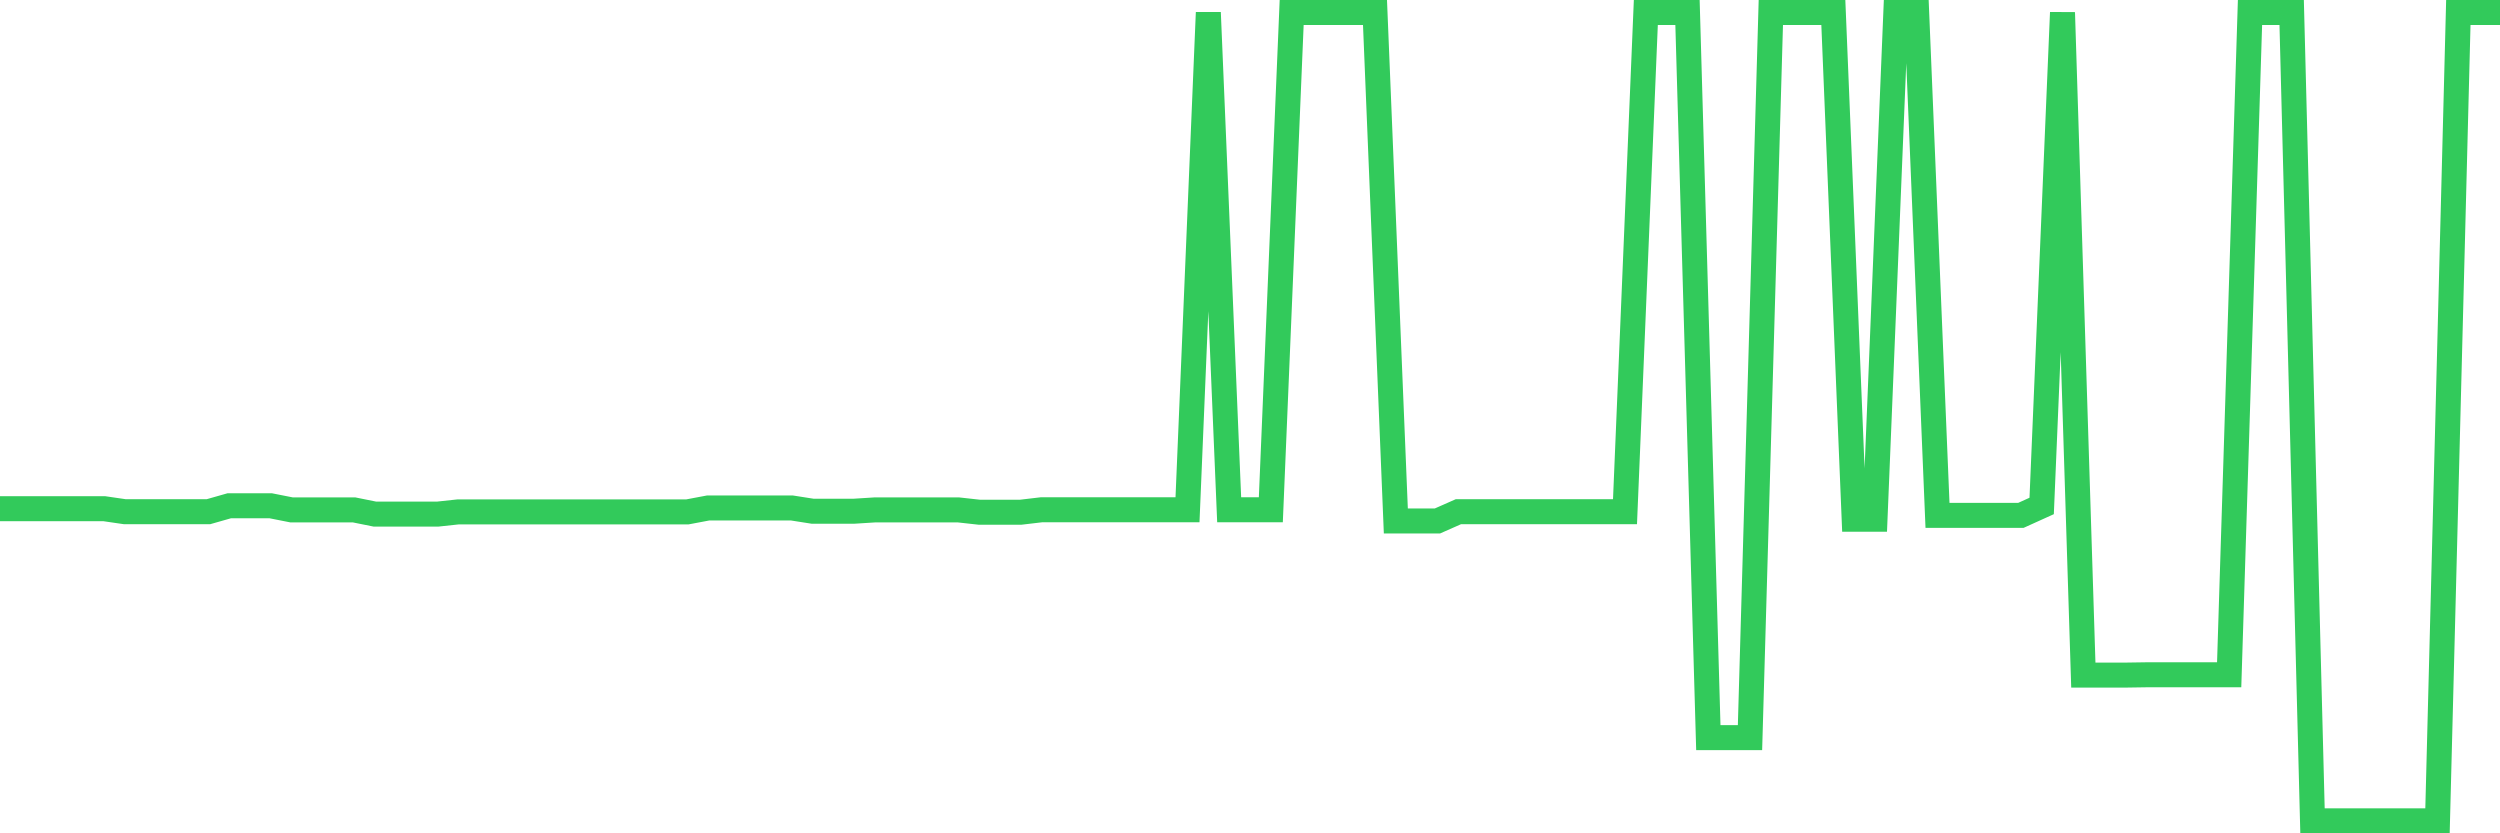 <svg
  xmlns="http://www.w3.org/2000/svg"
  xmlns:xlink="http://www.w3.org/1999/xlink"
  width="120"
  height="40"
  viewBox="0 0 120 40"
  preserveAspectRatio="none"
>
  <polyline
    points="0,24.417 1,24.417 2,24.417 3,24.417 4,24.417 5,24.417 6,24.563 7,24.563 8,24.563 9,24.563 10,24.563 11,24.278 12,24.278 13,24.278 14,24.476 15,24.476 16,24.476 17,24.476 18,24.678 19,24.678 20,24.678 21,24.678 22,24.57 23,24.57 24,24.57 25,24.57 26,24.57 27,24.57 28,24.57 29,24.57 30,24.57 31,24.57 32,24.57 33,24.57 34,24.381 35,24.381 36,24.381 37,24.381 38,24.381 39,24.538 40,24.538 41,24.538 42,24.475 43,24.475 44,24.475 45,24.475 46,24.475 47,24.586 48,24.586 49,24.586 50,24.468 51,24.468 52,24.468 53,24.468 54,24.468 55,24.468 56,24.468 57,24.468 58,0.6 59,24.468 60,24.468 61,24.468 62,0.6 63,0.6 64,0.6 65,0.6 66,0.6 67,25.005 68,25.005 69,25.005 70,24.563 71,24.563 72,24.563 73,24.563 74,24.563 75,24.563 76,24.563 77,24.563 78,24.563 79,0.6 80,0.6 81,0.6 82,35.407 83,35.407 84,35.407 85,0.6 86,0.6 87,0.6 88,0.6 89,24.924 90,24.924 91,0.6 92,0.6 93,24.739 94,24.739 95,24.739 96,24.739 97,24.739 98,24.286 99,0.6 100,32.405 101,32.405 102,32.405 103,32.39 104,32.39 105,32.39 106,32.39 107,32.39 108,0.6 109,0.6 110,0.6 111,39.4 112,39.4 113,39.4 114,39.4 115,39.4 116,39.4 117,39.4 118,0.6 119,0.6 120,0.6"
    fill="none"
    stroke="#32ca5b"
    stroke-width="1.2"
  >
  </polyline>
</svg>